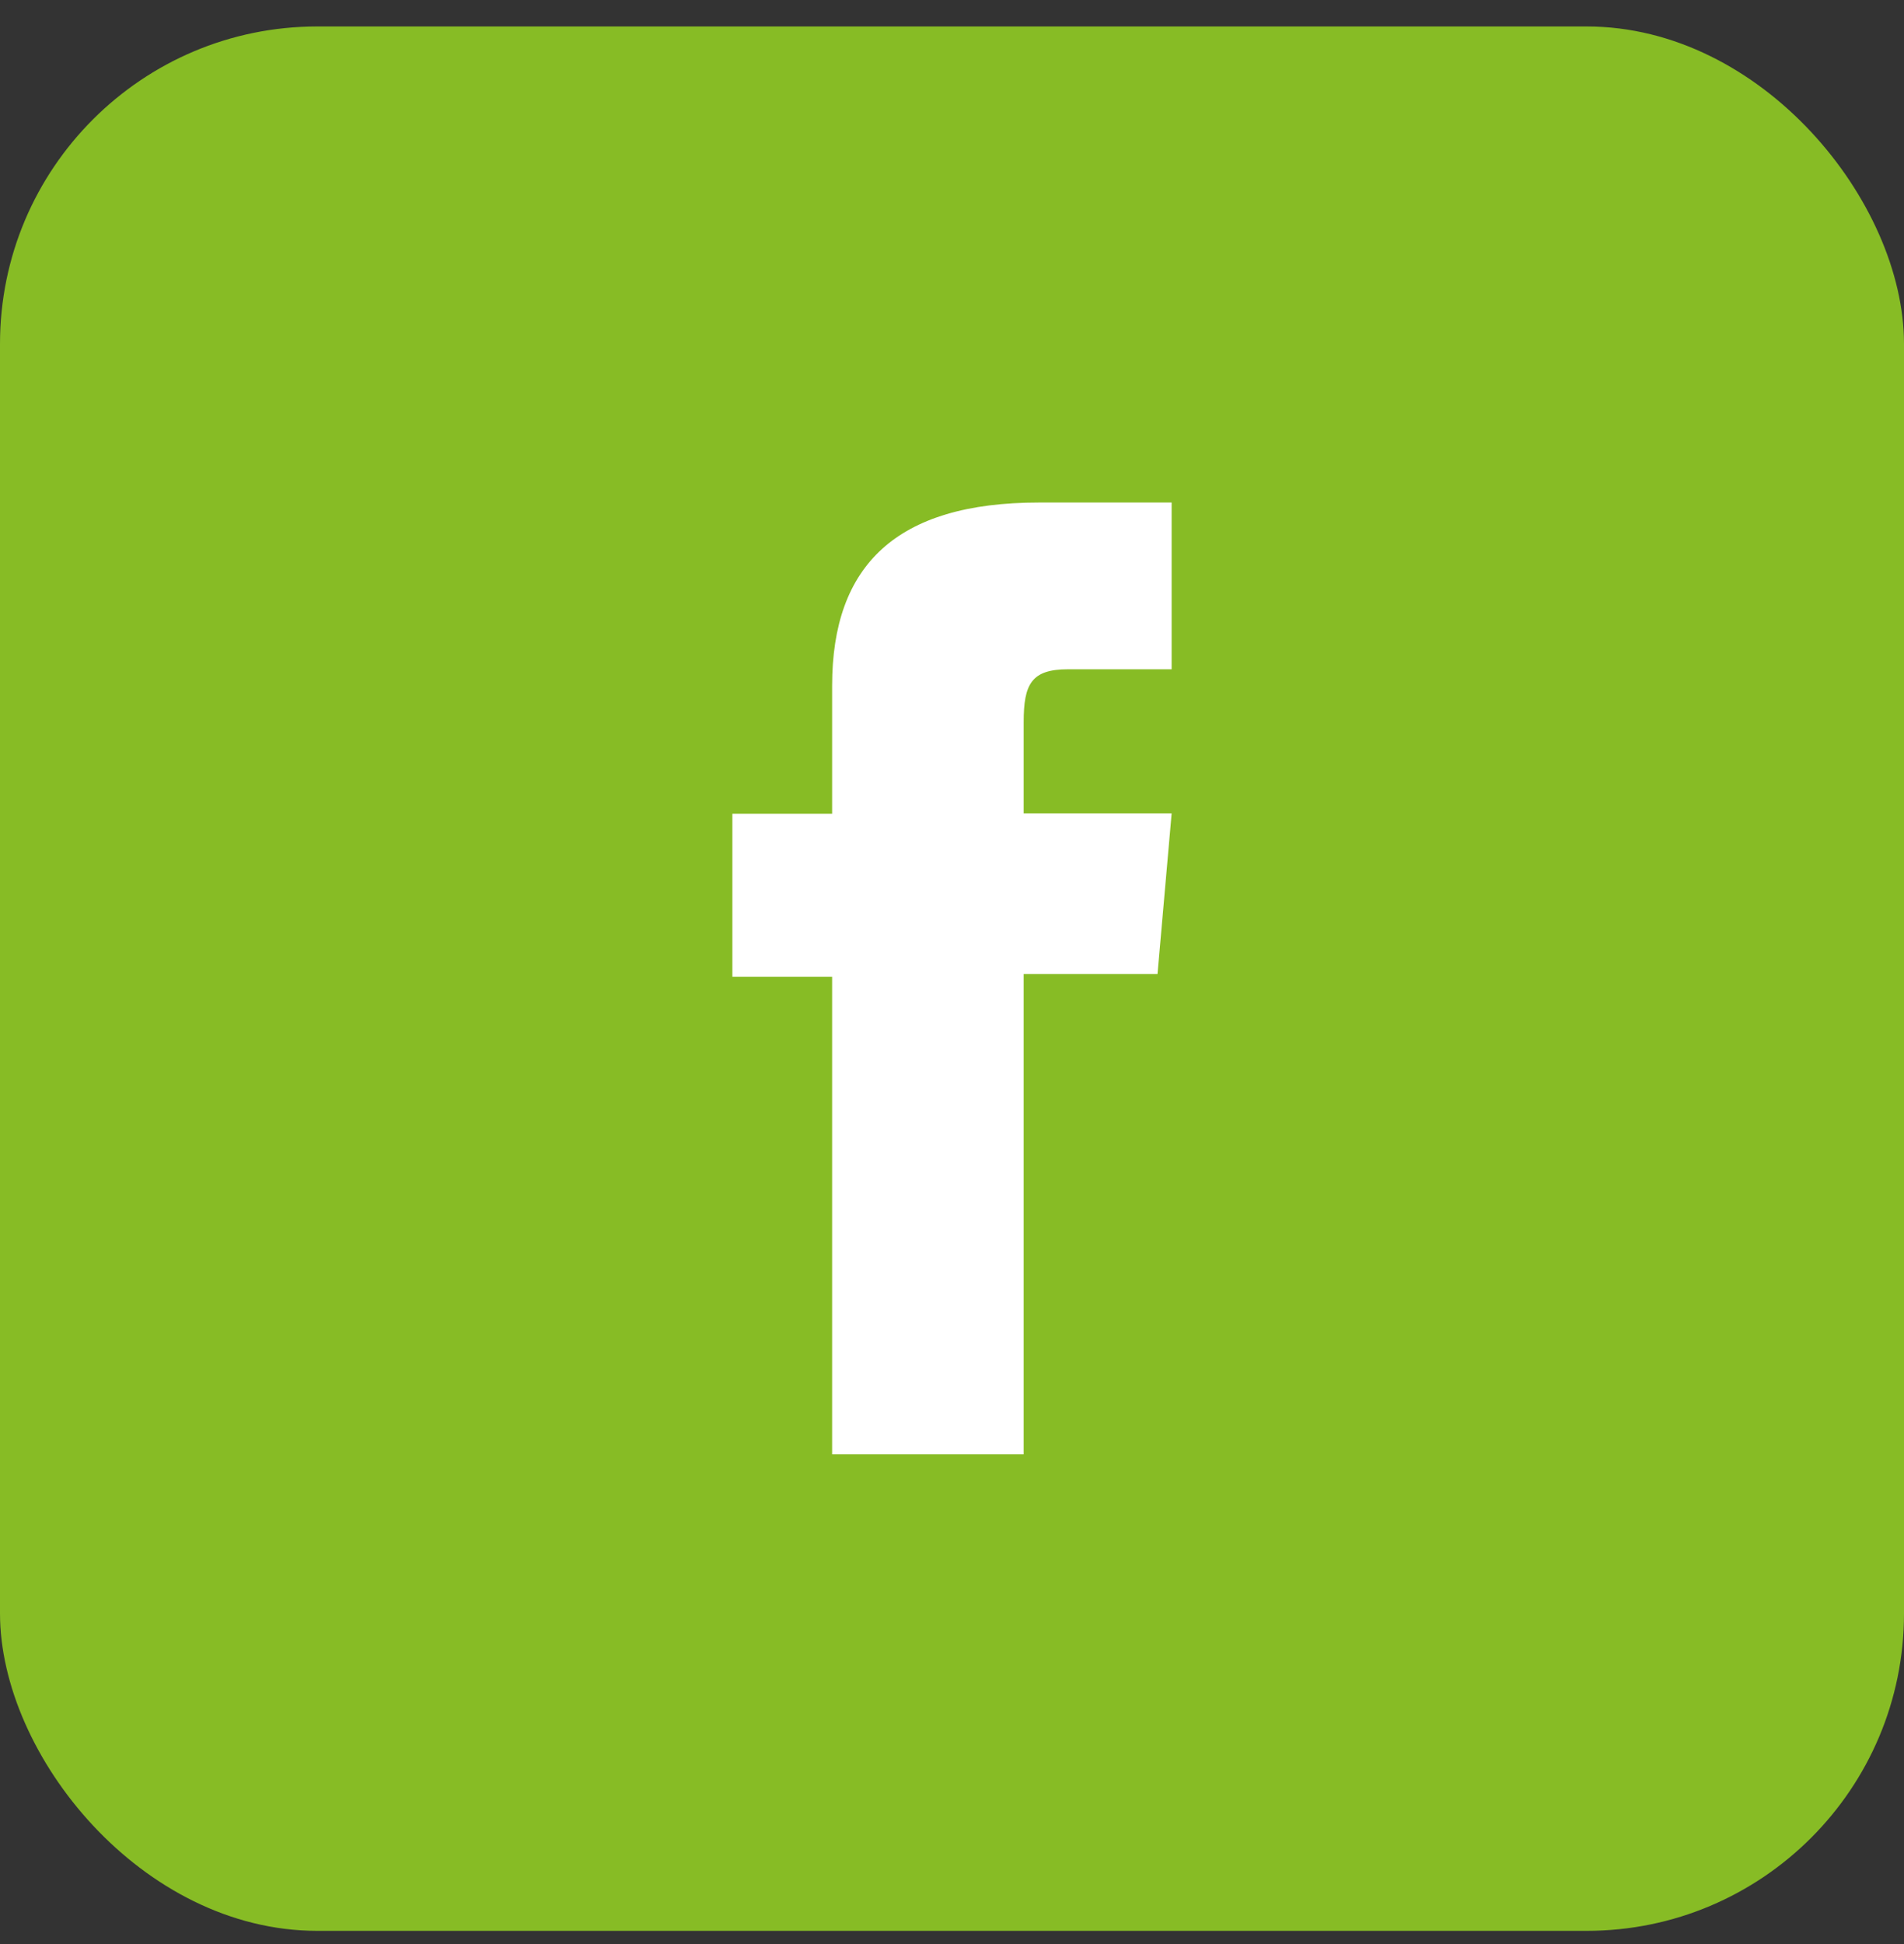 <svg width="48" height="49" viewBox="0 0 48 49" fill="none" xmlns="http://www.w3.org/2000/svg">
<rect x="0" y="0" width="48" height="49" fill="#333333" stroke="none"/>
<rect y="0.667" width="48" height="48" rx="8" fill="#87BC25"></rect>
<path d="M20.978 36.657H25.807V24.551H29.181L29.537 20.503H25.807V18.199C25.807 17.245 26 16.869 26.925 16.869H29.537V12.666H26.193C22.598 12.666 20.978 14.247 20.978 17.283V20.512H18.463V24.618H20.978V36.666V36.657Z" fill="white"></path>
</svg>
